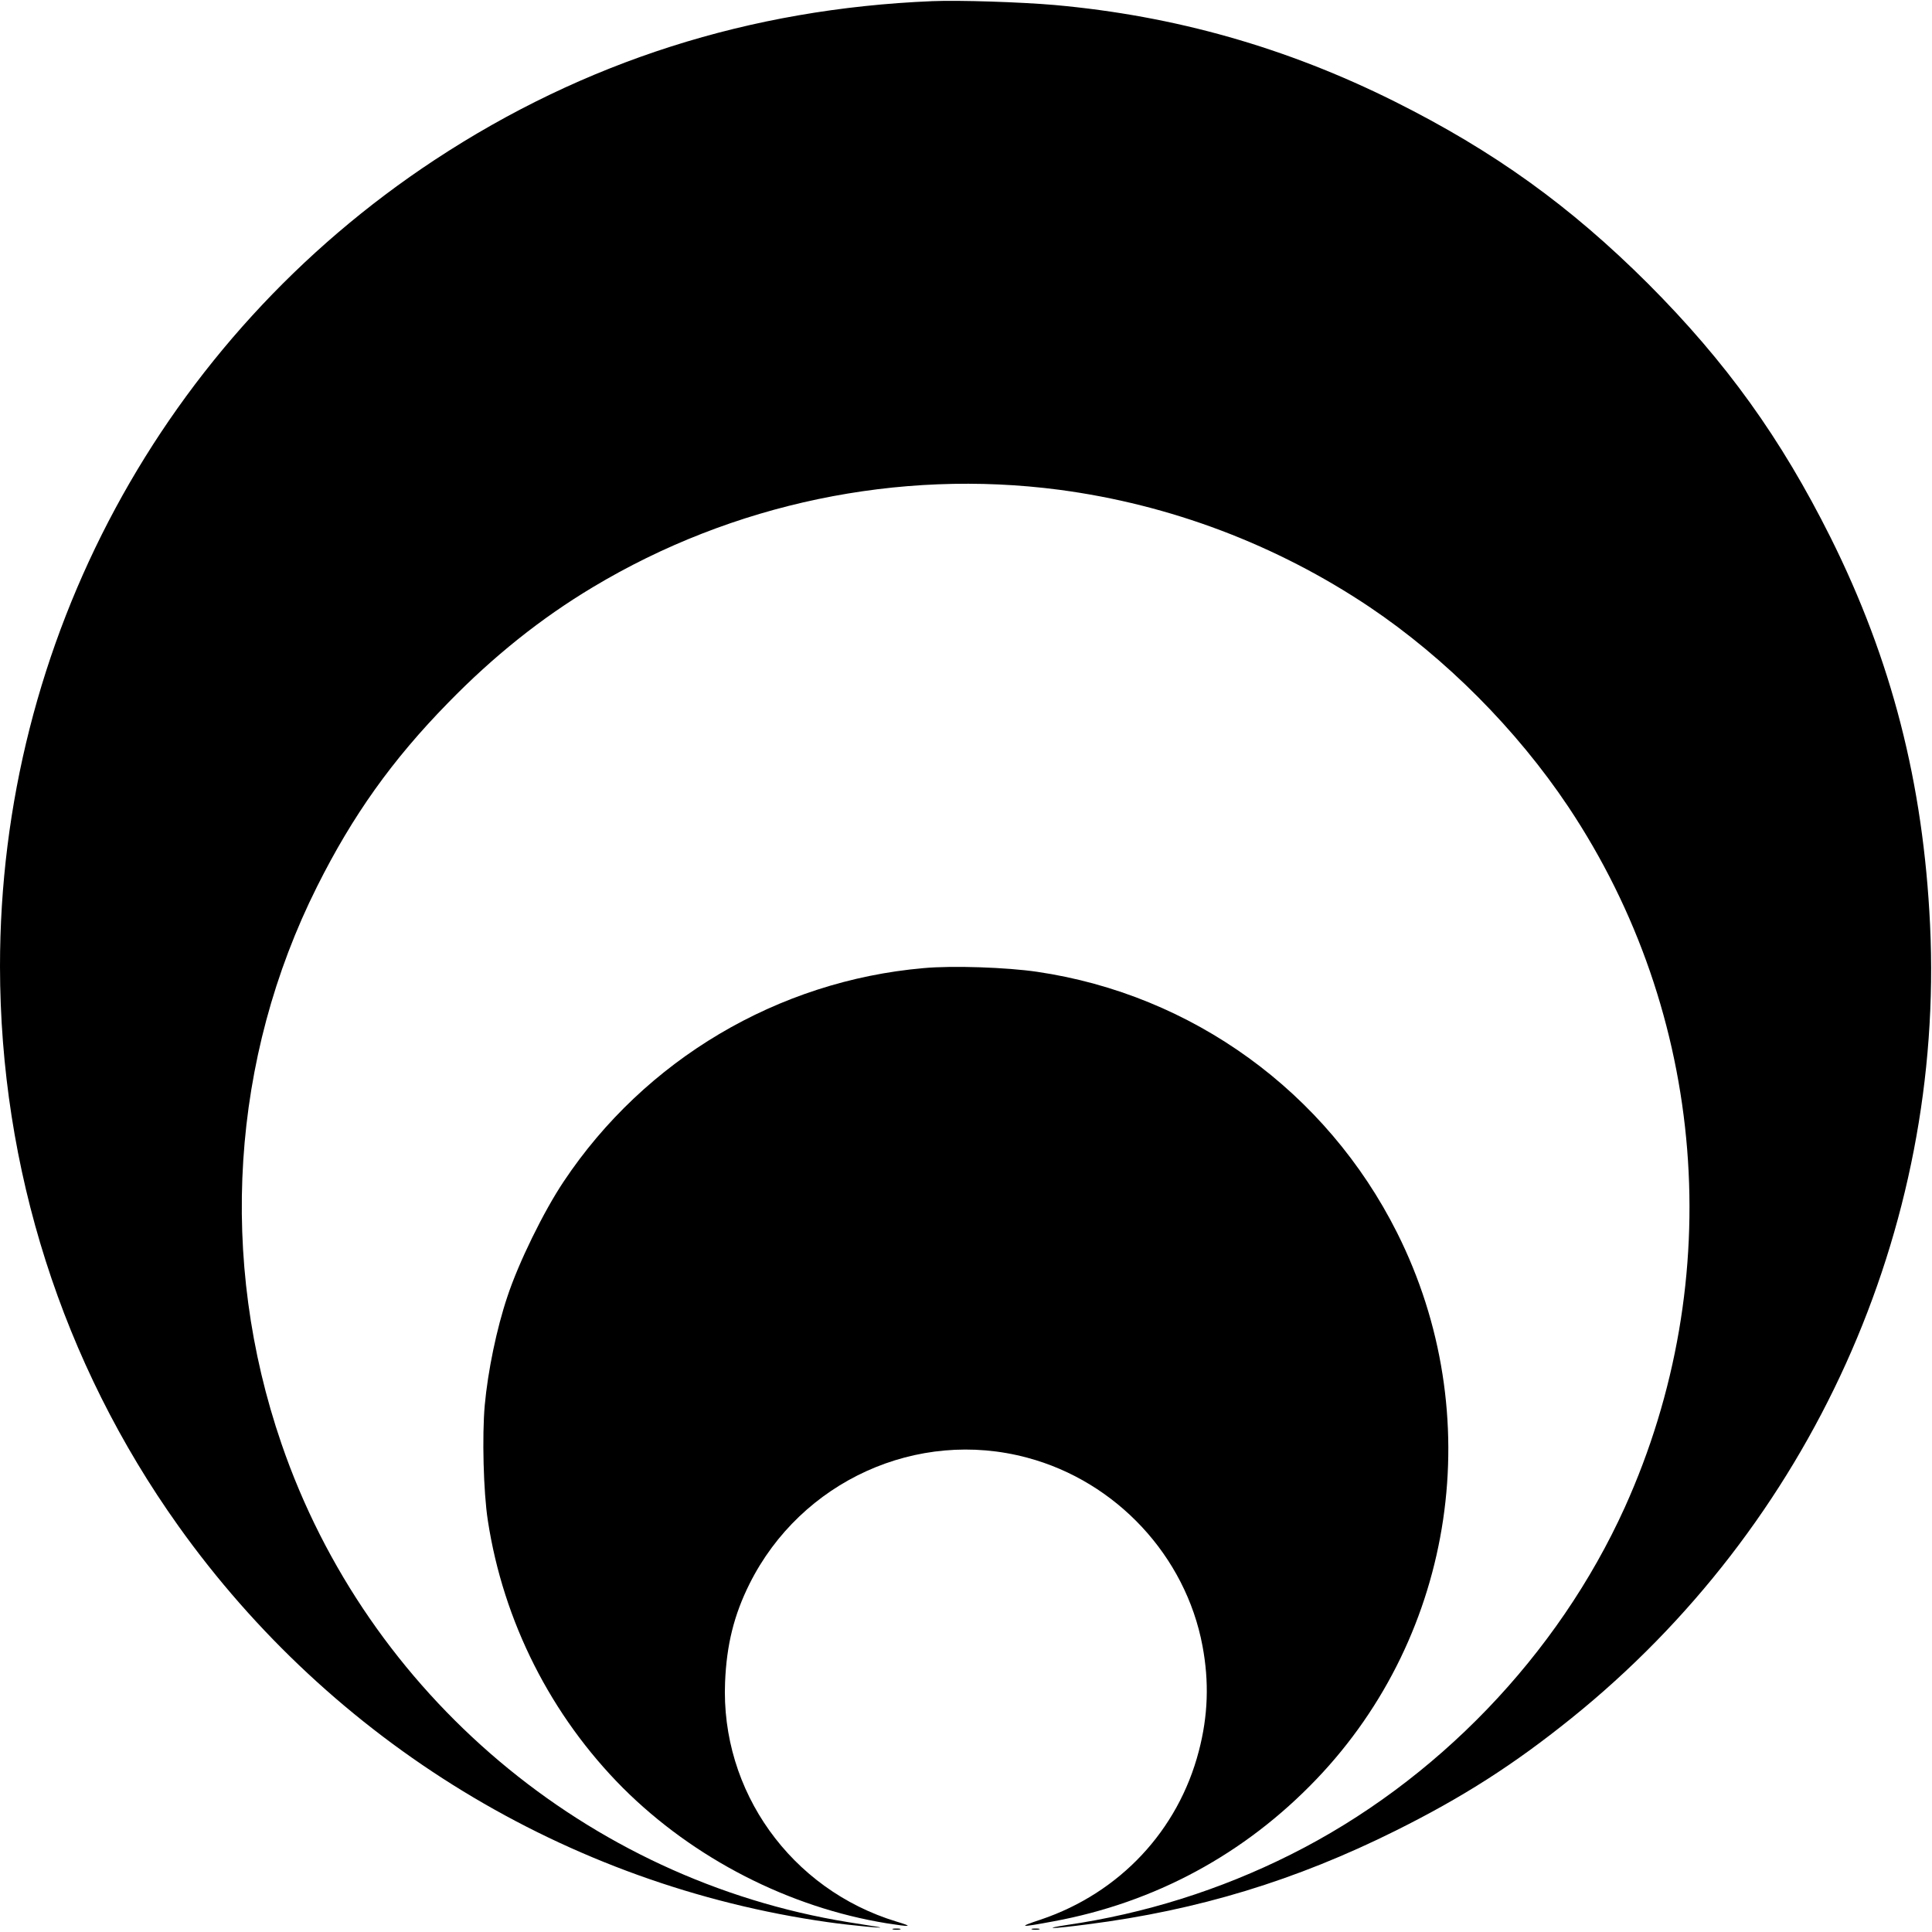 <?xml version="1.0" standalone="no"?>
<!DOCTYPE svg PUBLIC "-//W3C//DTD SVG 20010904//EN"
 "http://www.w3.org/TR/2001/REC-SVG-20010904/DTD/svg10.dtd">
<svg version="1.0" xmlns="http://www.w3.org/2000/svg"
 width="1000pt" height="1000pt" viewBox="0 0 1000 1000"
 preserveAspectRatio="xMidYMid meet">
<g transform="translate(0,1000) scale(0.1,-0.1)"
fill="#000000" stroke="none">
<path d="M4825 9994 c-944 -39 -1802 -313 -2574 -821 -1408 -927 -2252 -2493
-2251 -4176 1 -1045 322 -2052 923 -2895 797 -1118 2012 -1860 3362 -2051 118
-17 332 -37 255 -24 -14 2 -81 13 -150 24 -1351 219 -2488 1179 -2933 2476
-328 954 -261 1996 184 2884 184 368 389 656 679 952 234 240 480 437 749 598
723 434 1581 613 2413 504 575 -76 1125 -284 1607 -607 394 -265 761 -634
1028 -1033 717 -1074 827 -2445 293 -3627 -347 -766 -976 -1420 -1729 -1797
-365 -183 -756 -306 -1161 -365 -52 -8 -83 -14 -68 -15 15 -1 96 8 180 19 570
73 1075 227 1593 485 349 174 611 342 908 581 1240 998 1932 2530 1857 4107
-35 734 -199 1371 -515 2005 -257 514 -540 908 -944 1313 -405 404 -799 687
-1313 944 -559 279 -1136 443 -1758 499 -171 15 -496 26 -635 20z"/>
<path d="M4780 4989 c-754 -66 -1442 -474 -1862 -1104 -104 -155 -235 -423
-292 -597 -55 -163 -101 -385 -117 -562 -14 -157 -7 -448 16 -596 80 -523 327
-1011 700 -1385 366 -365 859 -618 1365 -700 127 -20 140 -18 50 9 -546 166
-911 676 -887 1240 8 193 46 347 127 509 266 531 868 805 1437 652 461 -123
820 -509 907 -974 35 -186 29 -362 -19 -545 -107 -411 -409 -733 -816 -871
-124 -41 -114 -43 63 -10 526 97 990 348 1360 734 723 754 891 1891 419 2831
-366 729 -1060 1232 -1863 1350 -156 23 -438 33 -588 19z"/>
<path d="M4623 13 c9 -2 25 -2 35 0 9 3 1 5 -18 5 -19 0 -27 -2 -17 -5z"/>
<path d="M5343 13 c9 -2 25 -2 35 0 9 3 1 5 -18 5 -19 0 -27 -2 -17 -5z"/>
</g>
</svg>
